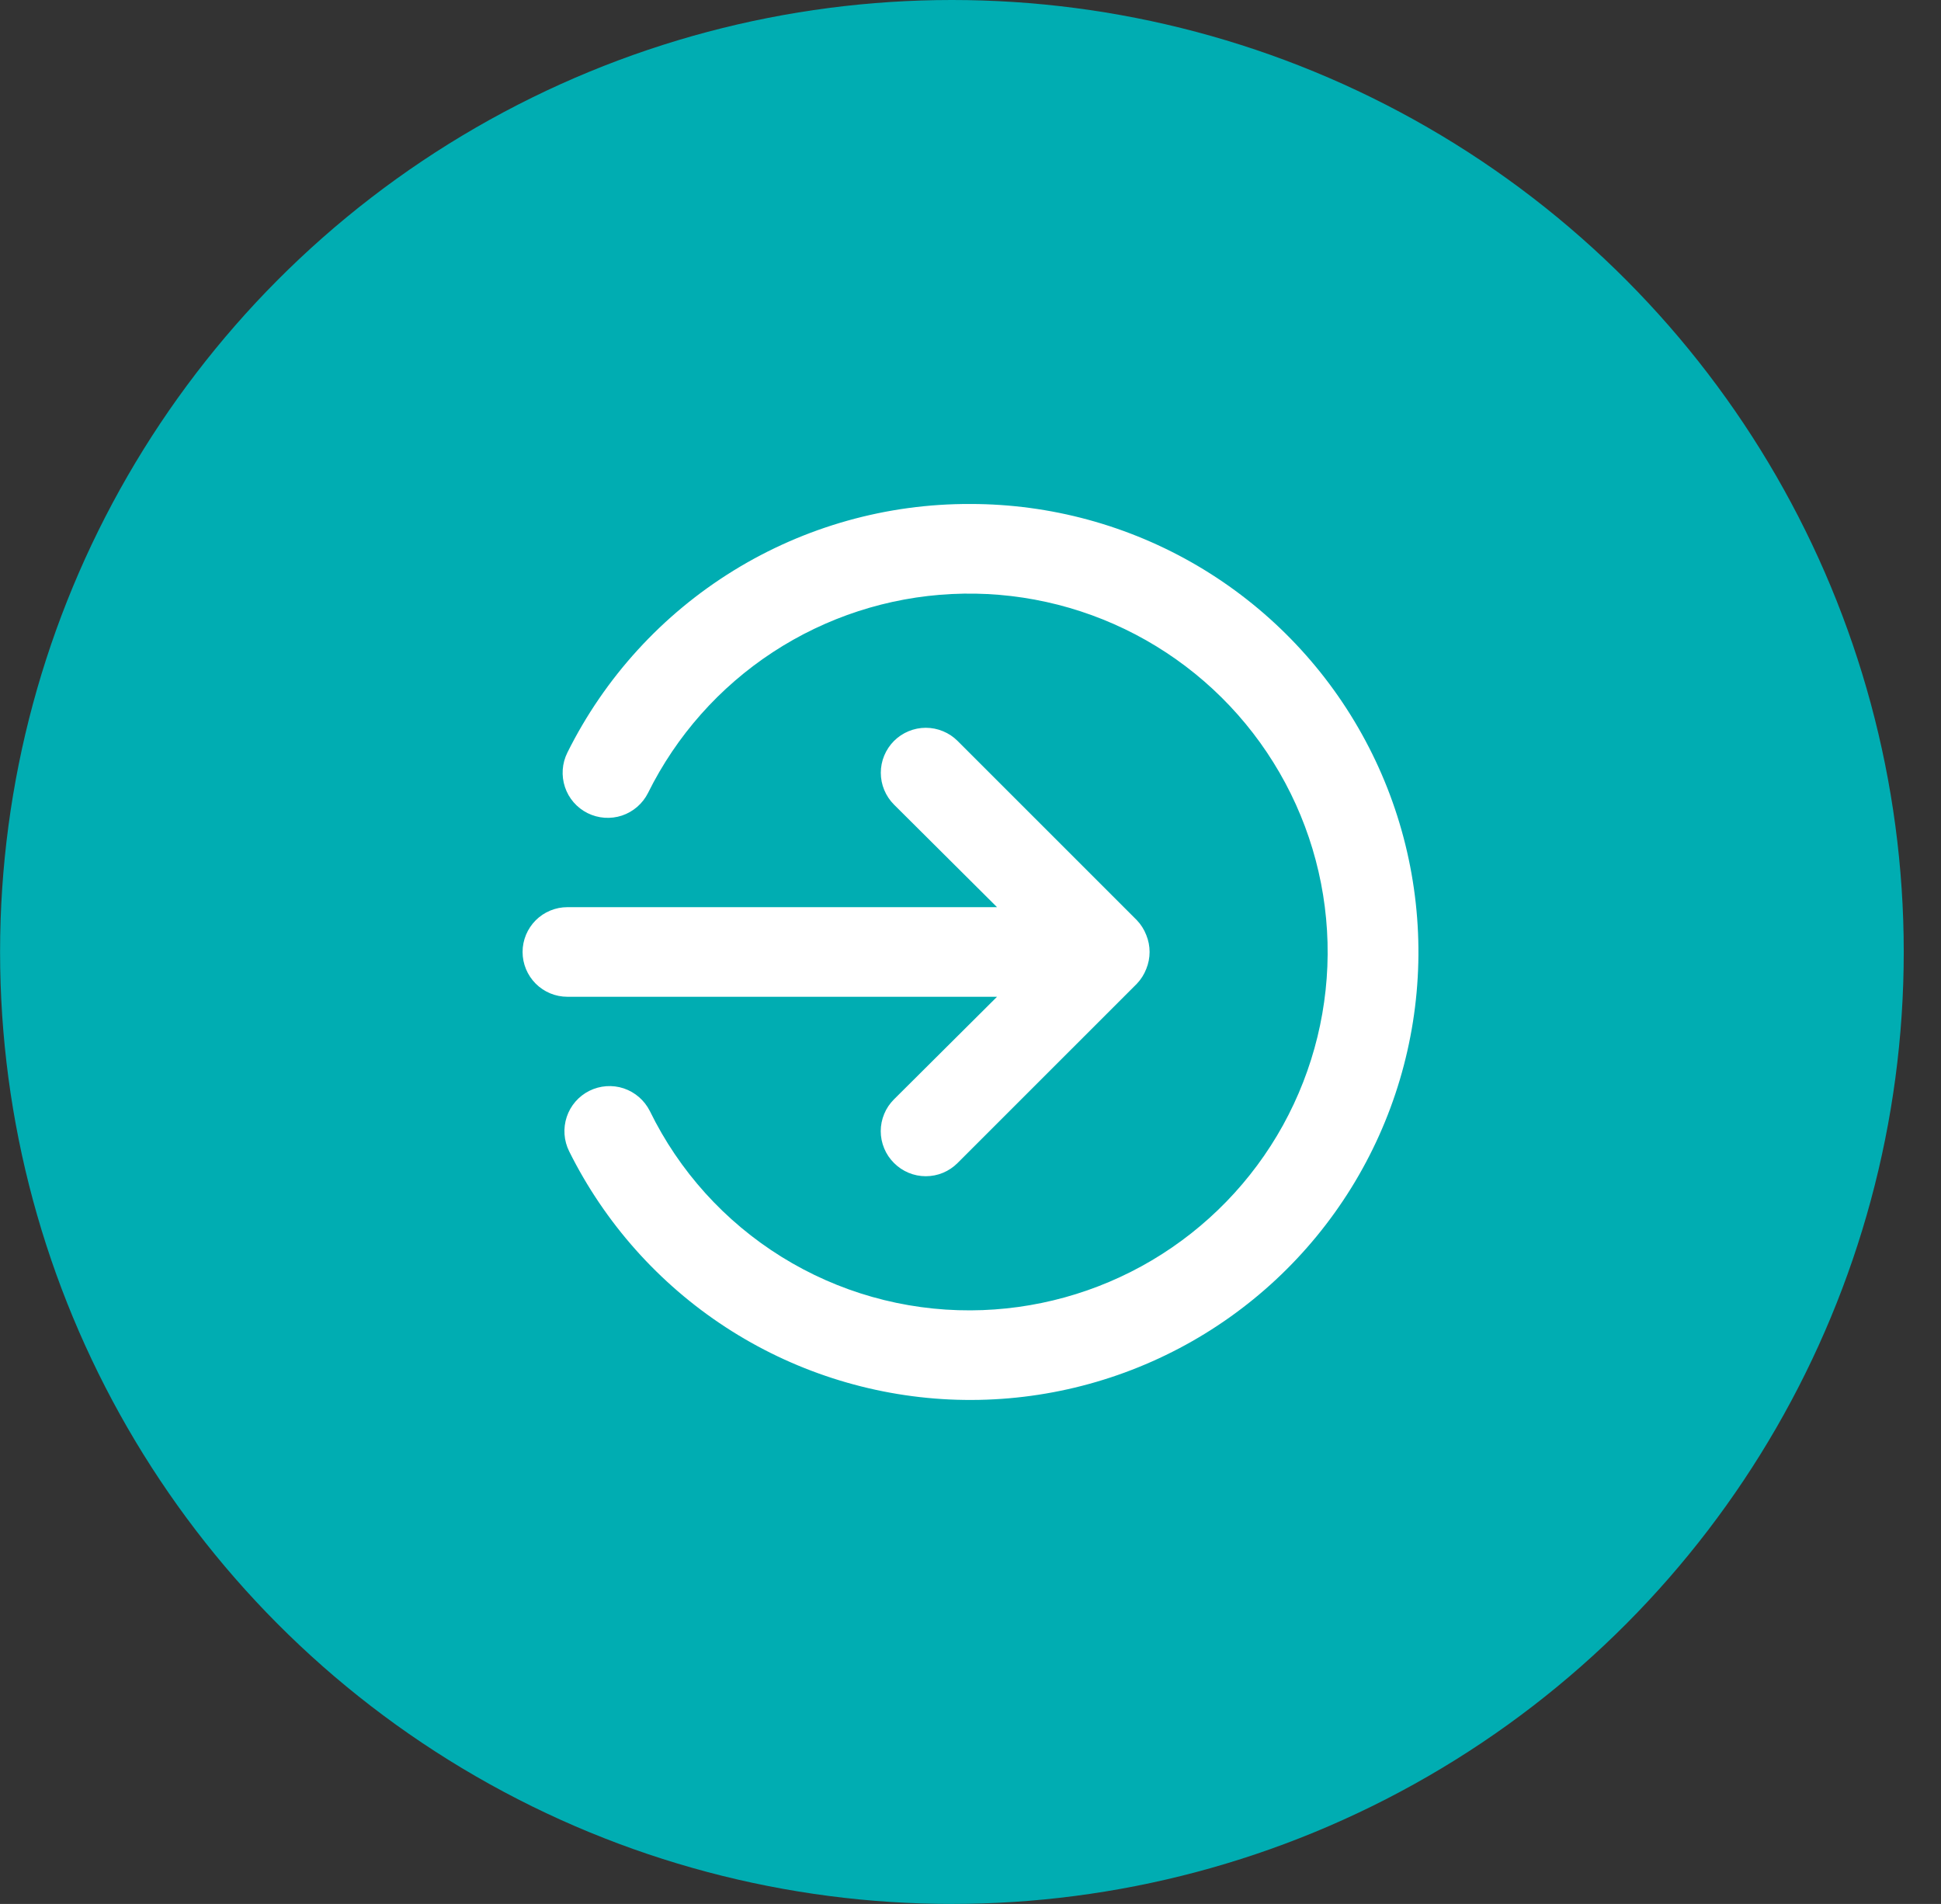 <svg width="52" height="51" viewBox="0 0 52 51" fill="none" xmlns="http://www.w3.org/2000/svg">
<rect x="0" y="0" width="52" height="51" fill="#333333" stroke="none"/>
<circle cx="25.502" cy="25.5" r="25.5" fill="#00ADB2"/>
<path d="M26.711 26.7L23.95 29.448C23.838 29.56 23.748 29.692 23.688 29.838C23.627 29.985 23.595 30.142 23.595 30.3C23.595 30.458 23.627 30.615 23.688 30.762C23.748 30.908 23.838 31.041 23.95 31.152C24.062 31.265 24.195 31.354 24.341 31.415C24.487 31.476 24.644 31.507 24.802 31.507C24.961 31.507 25.118 31.476 25.264 31.415C25.41 31.354 25.543 31.265 25.655 31.152L30.456 26.352C30.565 26.238 30.651 26.103 30.708 25.956C30.828 25.664 30.828 25.336 30.708 25.044C30.651 24.897 30.565 24.762 30.456 24.648L25.655 19.848C25.543 19.736 25.41 19.647 25.264 19.587C25.117 19.526 24.961 19.495 24.802 19.495C24.644 19.495 24.488 19.526 24.341 19.587C24.195 19.647 24.062 19.736 23.95 19.848C23.838 19.96 23.75 20.093 23.689 20.239C23.628 20.385 23.597 20.542 23.597 20.7C23.597 20.858 23.628 21.015 23.689 21.161C23.75 21.307 23.838 21.44 23.95 21.552L26.711 24.3H15.2C14.882 24.3 14.577 24.427 14.352 24.651C14.127 24.877 14 25.182 14 25.5C14 25.818 14.127 26.123 14.352 26.349C14.577 26.574 14.882 26.7 15.2 26.7H26.711ZM26.003 13.5C23.76 13.49 21.558 14.109 19.649 15.286C17.74 16.463 16.198 18.152 15.2 20.16C15.057 20.447 15.034 20.778 15.135 21.082C15.236 21.386 15.454 21.637 15.74 21.78C16.027 21.923 16.359 21.947 16.663 21.846C16.966 21.744 17.218 21.526 17.361 21.24C18.12 19.708 19.274 18.406 20.704 17.47C22.135 16.533 23.789 15.995 25.497 15.912C27.205 15.828 28.904 16.202 30.419 16.995C31.934 17.788 33.21 18.971 34.114 20.422C35.019 21.872 35.52 23.538 35.565 25.247C35.61 26.956 35.197 28.646 34.371 30.143C33.544 31.639 32.332 32.887 30.861 33.759C29.39 34.63 27.713 35.093 26.003 35.1C24.213 35.108 22.457 34.611 20.937 33.666C19.417 32.722 18.194 31.368 17.409 29.76C17.265 29.474 17.014 29.256 16.71 29.154C16.407 29.053 16.075 29.077 15.788 29.22C15.502 29.363 15.284 29.614 15.183 29.918C15.082 30.222 15.105 30.554 15.248 30.84C16.2 32.755 17.646 34.38 19.437 35.549C21.227 36.717 23.298 37.386 25.434 37.487C27.57 37.587 29.694 37.115 31.587 36.119C33.479 35.124 35.071 33.641 36.198 31.824C37.325 30.007 37.946 27.922 37.997 25.785C38.047 23.647 37.526 21.535 36.486 19.667C35.447 17.798 33.927 16.242 32.084 15.157C30.241 14.073 28.141 13.501 26.003 13.5Z" fill="white"/>
</svg>
